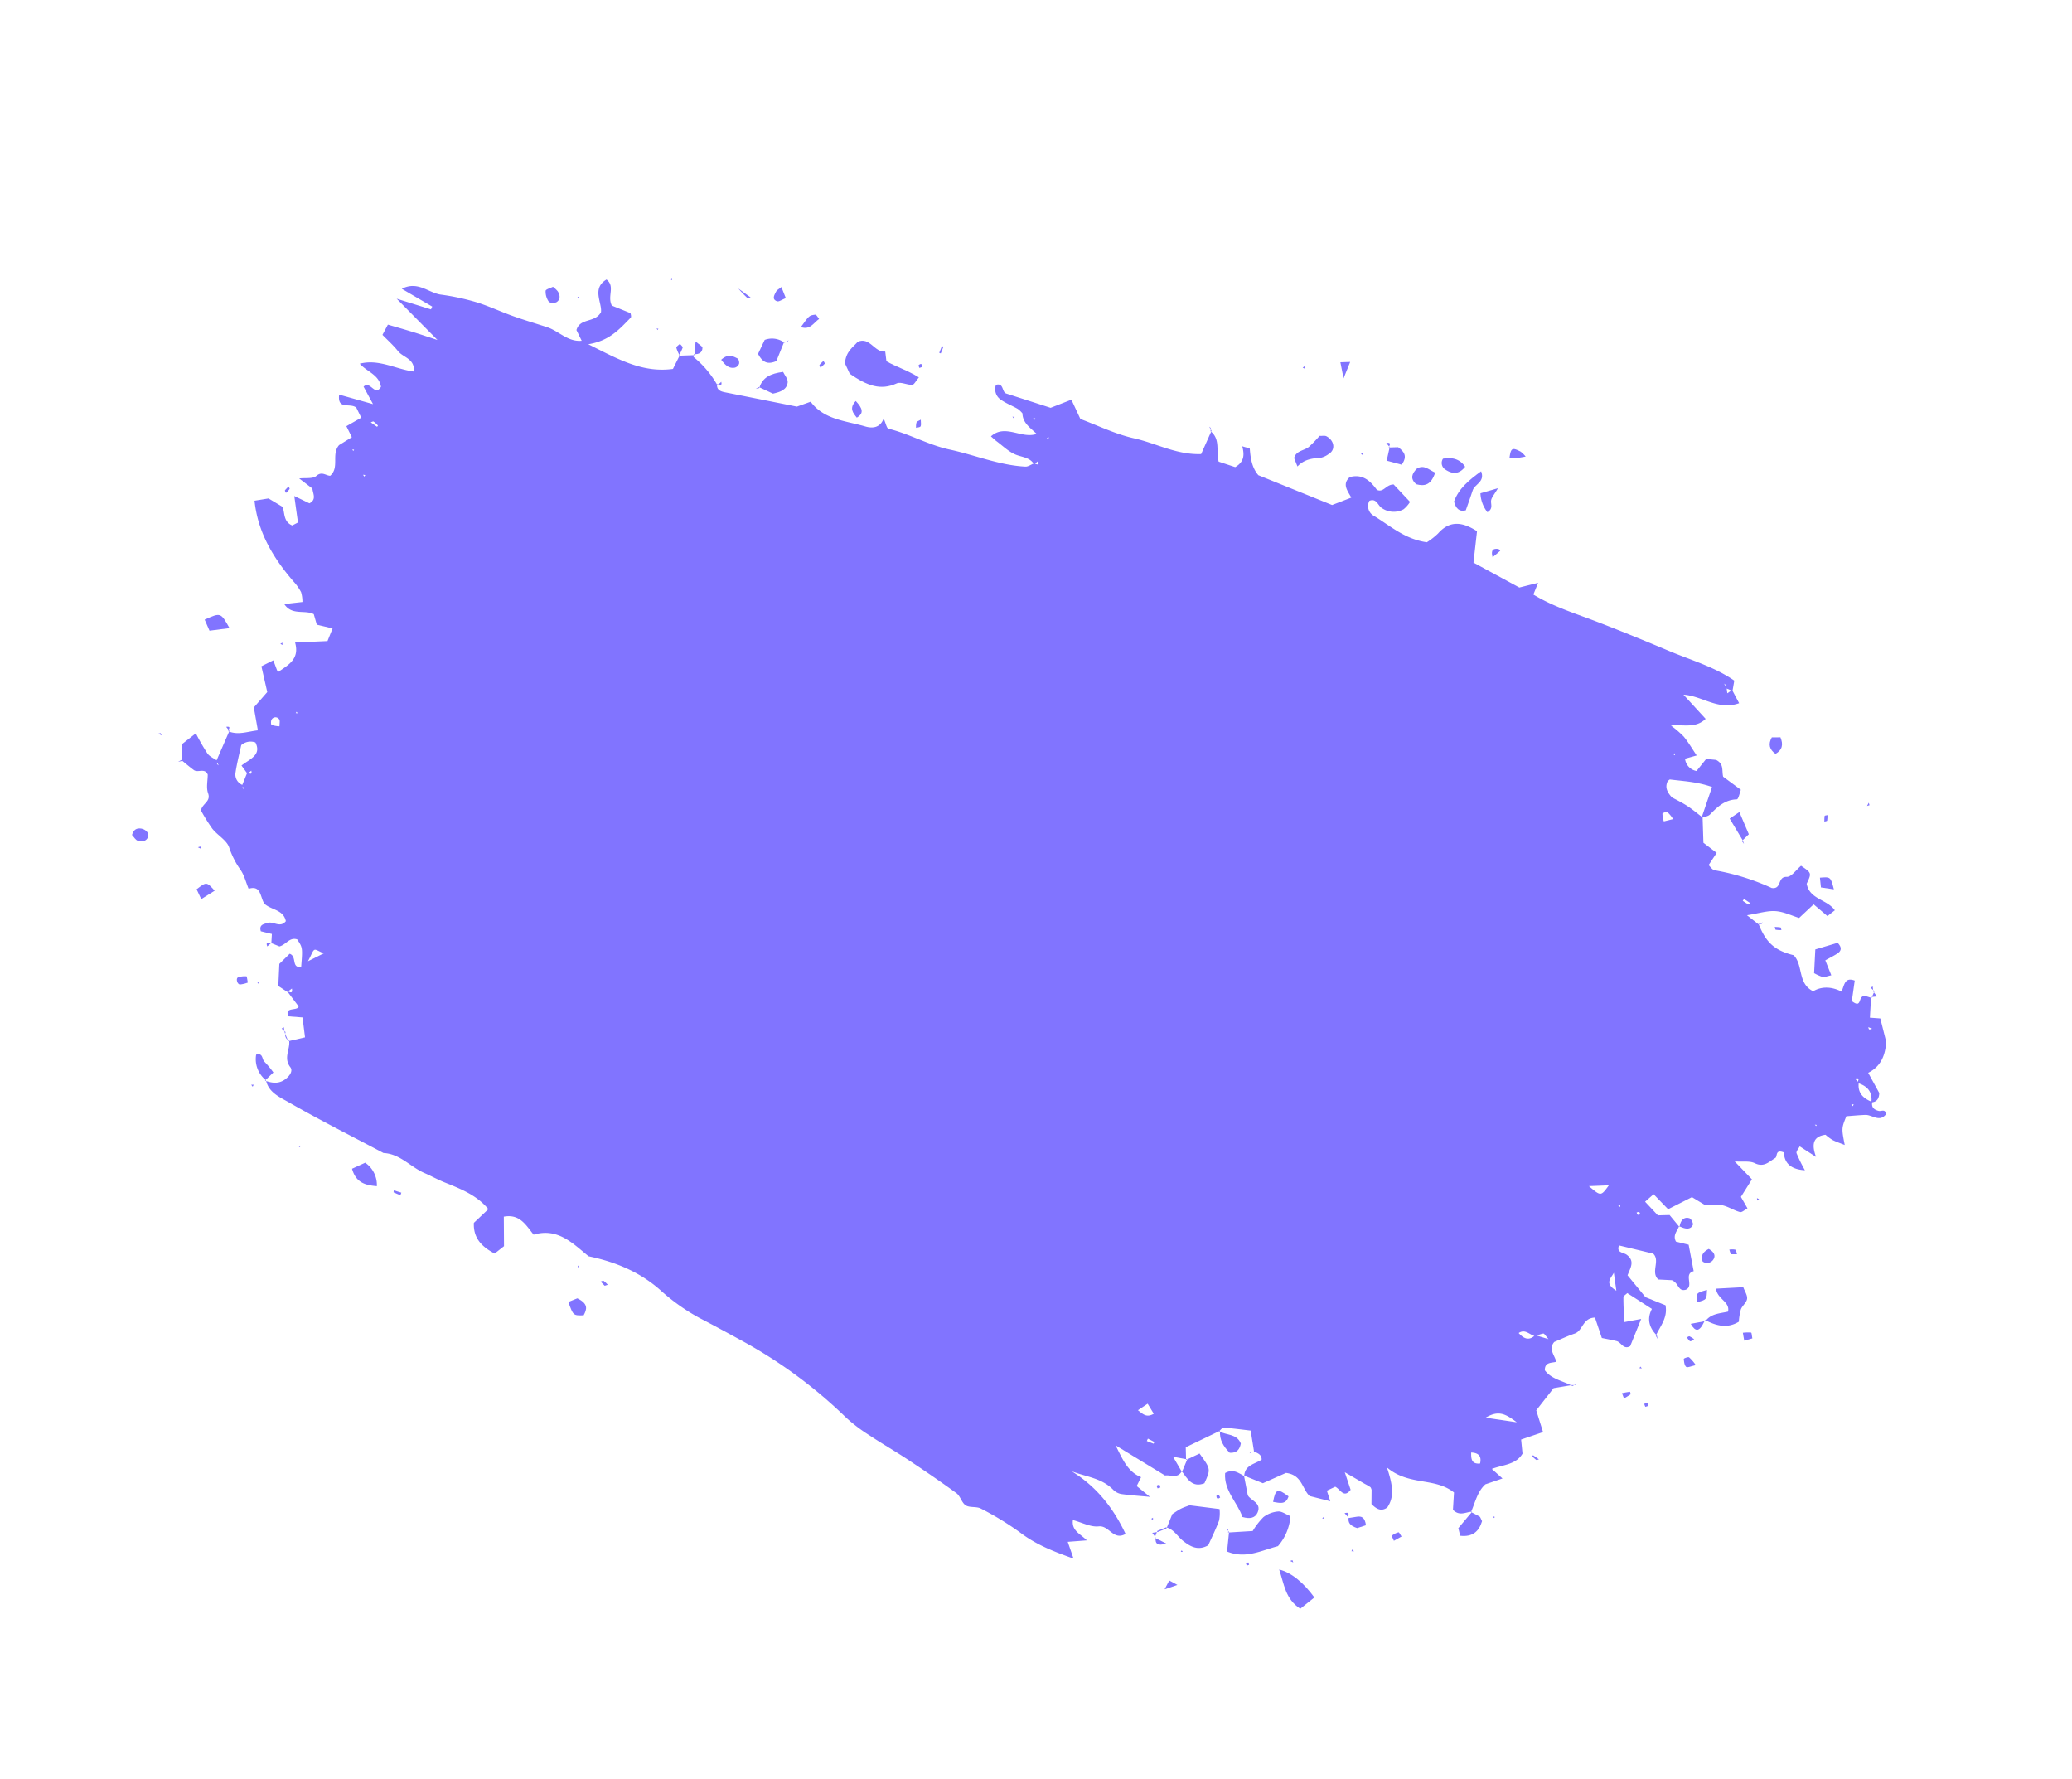 <svg xmlns="http://www.w3.org/2000/svg" xmlns:xlink="http://www.w3.org/1999/xlink" width="630.023" height="540.791" viewBox="0 0 630.023 540.791">
  <defs>
    <clipPath id="clip-path">
      <rect id="Rectangle_605" data-name="Rectangle 605" width="530.435" height="368.952" fill="#8174ff"/>
    </clipPath>
  </defs>
  <g id="Group_2644" data-name="Group 2644" transform="translate(138.212) rotate(22)" clip-path="url(#clip-path)">
    <path id="Path_12326" data-name="Path 12326" d="M390.211,288.711l-3.474-5.762c-2.677.738-5.337,1.41-7.94,2.249-.428.138-.61,1.008-.906,1.54l.226-.245-7.787,8.551,1.533,3.539.265-.295-4.3.872,4.248,3.284-.146-.206c-.252,2.662-2.839,2.264-4.23,3.123l-17.37-2.863c3.682,3.21,6.393,6.05,10.818,6.066-.085,1.1-.154,1.983-.233,3l4.978,1.531c-3.169.951-5.789,1.831-8.466,2.486a4.711,4.711,0,0,1-2.785-.327c-4.534-1.976-9.1-.505-13.759-.452,8.858,1.5,16.033,5.67,22.355,11.528-2.7,3.382-5.583-.611-8.459.94-2.133,1.149-5.109.8-7.969,1.149.8,3.2,3.747,3.035,6.238,4.139l-5.216,2.583,3.545,4.063c-6.244.267-12.117.367-18.035-1.266a90.949,90.949,0,0,0-13.77-2.277c-1.5-.173-3.2,1.075-4.65.819-1.431-.252-2.552-2-4-2.371-5.793-1.469-11.646-2.729-17.506-3.925-4.543-.927-9.151-1.551-13.691-2.488a48.653,48.653,0,0,1-8.628-2.36,145.051,145.051,0,0,0-38.5-9.813c-4.619-.54-9.228-1.07-13.863-1.508a60.781,60.781,0,0,1-14.46-3.428c-7.615-2.683-15.487-2.894-24.038-1.354-5.6-1.672-11.834-4.713-17.958.168-3.278-1.792-6.239-4.344-10.464-1.681,1.08,2.622,2.179,5.291,3.417,8.3-.543.951-1.154,2.023-1.8,3.146-4.536-.454-7.865-2.017-9.352-6.294l2.522-5.5c-4.885-2.684-10.263-2.559-15.427-2.562-2.288,0-4.492-.285-6.724-.341-4.627-.116-9.07-2.652-13.8-.977-10.872-1.123-21.775-2.022-32.594-3.513-3.017-.416-6.722-.466-8.817-3.6l-.26.2c2.068-.062,4-.5,5.283-2.248,1.021-1.391,1.742-3.585.348-4.41-3.073-1.819-2.038-4.989-3.328-7.312l-.219.22,4.29-3L72.381,274.5l-4.1,1.3c-2.361-2.311,2.011-2.45,1.749-3.963l-5.038-3.023c.807-.046,2.1.318,1.1-1.251l-.881,1.476-3.239-.648-2.227-6.347,1.757-4.029c2.46-.118,1.97,3.882,4.755,2.435-1.772-5.63-1.772-5.63-4.267-7.342-2.465.171-2.512,2.756-4.2,4H55.064l.1.094q-.467-1.373-.932-2.742l-3.419.5c-1.415-1.721.195-2.464,1.01-3.16,1.362-1.161,4.1.127,4.891-2.542-1.986-3.023-5.464-1.445-8.051-2.489-1.959-1.323-2.993-4.961-6.133-2.4-1.558-1.6-2.728-3.257-4.312-4.324a26.19,26.19,0,0,1-5.853-5.073c-1.474-1.779-4.659-2.113-6.9-3.394a52.513,52.513,0,0,1-5.286-3.853c-.433-2.156,1.871-3.633.043-5.667-1.207-1.342-1.516-3.46-2.22-5.213-1.612-1.645-2.929.688-4.422.309-1.584-.4-3.134-.935-4.7-1.41l.246.234-1.9-4.694,2.727-4.715a66.77,66.77,0,0,0,5.566,4.369c.983.622,2.369.634,3.572.921a3.5,3.5,0,0,0,.33.909c.1.15.419.158.64.229l-1.19-.916q.134-5.007.266-10.014l-.235.225c3.226.009,5.345-2.066,8.195-3.63l-3.747-5.985c.7-2.027,1.336-3.851,2.037-5.873l-4.59-6.6,2.683-3.033,2.2,2.4c.116.038.561.241.594.189,1.952-3.017,4.531-5.95,1.314-10.092l8.969-4.1v-4.142l-4.879.741-2.048-2.616c-3.022-.312-6,2.958-9.472.512l4.889-2.65a10.357,10.357,0,0,0-1.506-2.625,15.56,15.56,0,0,0-3.305-2.127c-8.4-4.3-15.692-9.77-20.231-18.341l3.684-2.233,4.764.75C9.8,133.652,10.231,137,13.46,137l1.271-1.488-4.054-7.047,5.109.336c1.625-1.929-.1-3.061-.857-4.505l-4.863-1.336c1.708-.938,3.922-1.417,4.536-2.658,1.006-2.028,2.631-1.175,3.889-1.625,1.767-3.427-2.194-6.137-.984-9.659l2.705-3.688-2.8-2.479,3.231-4.094-2.55-2.269c-2.378-.73-5.047,2.94-6.316-1.713L22.41,93.6l-4.651-3.854c1.175-2.644,4.318,1.668,4.925-1.928-1.891-3.2-5.7-2.646-8.612-4.1,4.771-3.573,10.8-2.551,16.143-3.951-1.157-3.778-4.6-2.715-6.781-3.948C21.472,74.7,19.308,73.936,17.183,73l.365-3.5c2.611-.259,5.2-.541,7.793-.764,2.284-.2,4.573-.324,7.939-.556L17.075,61.191l10.887-.9q.015-.464.032-.929L17.4,57.815c3.535-4.139,7.973-1.9,11.621-2.8a71.5,71.5,0,0,1,10.775-1.9c3.976-.355,8-.112,12-.277,3.642-.151,7.275-.5,10.912-.759,3.769-.265,7.564,1.848,11.316-.113l-2.694-2.411c-.427-3.925,4.426-4.047,4.883-7.836-.752-2.833-5.379-5.59-2.169-9.841,3.33.935,2.029,4.624,4.475,6.741h6.126c.08.167.729.885.565,1.276-1.817,4.335-3.26,8.892-8.938,12.307,10.275.828,18.561,1.933,26.686-2.684.113-1.422.238-3,.362-4.572l-.212.174,4.326-1.925-.289-.228c.114.3.165.81.35.861a30.178,30.178,0,0,1,9.881,5.236l-.242-.239c.525,1.6,1.744,1.618,3.132,1.353,7.088-1.353,14.179-2.688,21.929-4.155l3.324-2.953c5.822,3.576,12.048,1.362,18.186.755,2.221-.22,4.4-1.228,4.307-4.332,1.177,1.119,1.953,2.4,2.527,2.32,6.512-.929,13.14.031,19.6-1.091,7.755-1.347,15.765-1.215,23.292-3.808.793-.273,1.347-1.208,2.012-1.835.431-.329,2.157.336.98-1.226l-.763,1.436c-2.046-1.573-4.294-.6-6.5-.662-2.245-.064-4.467-1-6.691-1.581-.629-.164-1.236-.416-2.181-.74,2.532-5.25,8.984-2.673,12.621-5.915-2.678-1.011-5.247-1.567-6.351-4.159a8.044,8.044,0,0,0-1.825-.728c-1.973-.268-4.012-.222-5.929-.684a3.842,3.842,0,0,1-2.967-3.618c1.954-1.52,2.414,1.283,3.811,1.284l14.212-1.03L218.8,12.8l4.73,4.414c5.541-.159,11.562.3,17.334-.662,6.742-1.128,13.861-.157,20.7-3.2l.286-7.762-.247.245c3.772,1.077,3.77,4.989,5.771,7.656l5.285-.343c2.049-2.639,1.1-4.685-.389-6.68,1.363-.094,2.329-.326,2.42-.142,1.316,2.649,2.8,5.125,5.417,6.466h24.186l4.565-4.27c-1.875-1.55-4.2-2.721-2.767-5.611,3.2-2.424,6.193-1.313,9.107.513,2.268.075,1.9-2.546,4.11-3.43l6.6,3.041a9.107,9.107,0,0,1-.977,2.81,6.3,6.3,0,0,1-6.253,2.143c-1.429-.225-2.632-2.268-4.349-.629a3.384,3.384,0,0,0,2.688,3.684c5.824.914,11.56,3.127,18.224,1.459A20.649,20.649,0,0,0,337.4,8.762c1.77-5.041,5.452-6.089,10.728-5.091l2.577,9.25,15.769,1.8,4.754-3.465V15.1c7.077,1.181,14.33.523,21.574.413,7.677-.117,15.357-.086,23.033.03,7.28.111,14.625-.706,21.836.93.266,1.231.47,2.176.674,3.122l-2.281-.031a3.458,3.458,0,0,0-.332-.867c-.1-.142-.4-.148-.608-.216l1.169.844.857,1.521q.483-.747.967-1.493l3.493,2.932c-5.039,4.522-11.255,2.14-16.659,3.942l9,4.285c-1.765,3.975-5.778,4.081-9.012,5.854A29.9,29.9,0,0,1,429.779,38c2.009,1.089,3.828,2.515,5.819,3.857L432.683,44.1a4.245,4.245,0,0,0,4.637,2.15l1.353-4.5,2.9-.85c2.767.256,2.728,2.259,3.9,3.928l6.491,1.674c0,.889.4,2.945-.064,3.152-3.324,1.485-4.59,4.3-5.818,7.3-.321.784-1.326,1.3-2.017,1.938-.177-3.169-.354-6.339-.551-9.894-4.763.2-8.689,1.608-12.677,2.664-.213.056-.325.481-.486.736-.111,1.834.785,3.053,3.061,4.1,1.308.155,3.29.277,5.222.651s3.8,1,5.694,1.514l3.107,7.033,4.889,1.34-.88,4.365c.645.236,1.539.914,2.26.769a70.915,70.915,0,0,1,18.136-1.508c3.114-.763.21-3.825,2.963-4.845,1.346-.5,1.879-3.107,2.78-4.759,3.83.827,3.83.827,3.624,4.418,2.593,4.105,7.494,2.045,10.971,4.278l-1.424,2.476-5.233-1.73-2.545,5.484c-2.316.2-5.034-.014-7.415.762-2.41.786-4.487,2.549-7.595,4.416l4.407,1.261-.2-.191c4.306,4.511,7.609,5.706,13.518,4.88,3.931,1.753,4.229,7.522,9.594,7.938,1.843-2.434,4.77-3.443,8.06-3.135.01-2.32-.767-4.519,2.447-4.608.517,2.082,1.041,4.192,1.517,6.11,4.058,1.128.792-2.4,3.294-2.983l1.9-.16-.233-.206,2.021,5.969,3.027-.971,4.3,5.892c1.282,3.8,1.392,7.52-1.526,10.812l5.426,4.434c.652,1.842.171,2.872-1.169,3.556-.81-3.076-2.948-4.194-6.029-3.92-.319-.452.217-2.056-1.285-.914l1.518.684c.8,3.068,3.076,3.98,6.007,3.922.308,1.59,1.356,2.009,2.86,1.774.78-.121,1.627-1.459,2.391.181-.887,3.031-3.855,1.623-5.757,2.487-1.773.8-3.5,1.7-5.177,2.525.007,3.951.007,3.951,2.821,8.291-1.524,0-2.8.093-4.048-.031a14.778,14.778,0,0,1-2.541-.669c-3,1.729-3.224,3.942-.15,7.318l-5.8-1.107c-.053.682-.5,1.845-.11,2.291a43.69,43.69,0,0,0,4.3,3.847c-3.516,1.207-6.466.729-7.952-2.627-2.937.006-1.292,1.865-1.8,2.531-1.3,1.689-2.044,4.043-5.182,3.816-1.718-.124-3.532,1.026-5.875,1.786l6.9,3.09c-.409,2.281-.741,4.138-1.109,6.2l3.155,2.48c-.565.668-1.063,1.824-1.7,1.9-1.849.233-3.789-.194-5.627.076-1.509.221-2.922,1.068-5.092,1.918l-4.506-.727-5.348,6.121-5.8-2.576-1.551,3.08,5.168,2.39,3.259-1.422,4.145,2.245-.2-.186c.075,1.541-.855,3.229.877,4.7l3.932-.565,4.431,6.885c-2.648,2,1.867,4.077-.092,6.118-1.986,1.526-2.7-1.087-5.027-1.089l-3.9,1.348c-3.087-1.175-1.516-5.58-4.4-6.71l-10.563,1.581c.033,2.421,2.065,1.448,3.231,1.75,3.077.8,2.552,3.166,2.578,5.695l7.551,4.125h6.57c2.133,3.354.825,6.577.739,9.725l.237-.235c-2.97-1.294-4.742-3.424-4.4-6.911l-8.742-1.655c-.224.548-.772,1.217-.613,1.618.9,2.269,1.963,4.475,3.062,6.9l4.41-2.814v8.9c-1.453,1.9-2.974-.078-4.42.134-1.533.225-3.052.544-4.5.808l-4.267-4.963c-3.487,1.527-1.883,5.069-3.9,6.816-1.7,1.469-3.219,3.13-4.8,4.684-.9,2.715,1.665,3.7,2.831,5.367-1.273.948-3.245,1.376-2.257,3.692,2.944,1.794,6.367.885,9.589,1.3l-.246-.23-4.839,2.971c-.75,2.611-1.53,5.323-2.365,8.232l4.392,5.354-5.331,4.6,2,3.813c-.577,3.881-4.216,5.32-6.91,7.8l4.094,1.48-4.157,3.594c-1.451,2.968-.79,6.252-.9,9.457l.27-.237c-1.706.753-2.947,2.805-5.613,1.661l-1.676-5c-7.186-2.147-13.347,3.3-21.751.59,3.786,4.439,5.462,7.472,4.649,11.237-1.113,1.756-2.617,1.8-4.853.823l-1.6-4.054c-.181-.167-.39-.51-.673-.586a15.513,15.513,0,0,0-1.871-.271c-2.051-.291-4.1-.588-7-1.005l3.646,4.28c-.914,3.309-2.955,1-4.689.893l-1.91,2.065,2.177,2.59-6.435.88c-2.981-1.179-4.5-5.1-9.293-3.82l-5.331,5.537h-6.21l.126.1c-1.115-3.145,1.655-4.581,3.044-6.613-.6-1.487-1.926-1.356-3.168-1.416Zm66.108-64.828c-1.66.449-3.746-1.047-5.136,1.04,2.116,1.055,3.853,1.083,4.9-1.3l4.205-.372c-1.134-.558-1.809-1.135-2.105-.986a9.178,9.178,0,0,0-1.866,1.615M29.134,212.1l-2.646-1.655c1.679-2.889,4.508-5.262,1.3-8.09a4.3,4.3,0,0,0-3.7,2.374c.5,2.862.86,5.636,1.508,8.343a3.433,3.433,0,0,0,3.512,2.736,2.959,2.959,0,0,0,.308.852c.1.137.423.119.645.171L28.918,216q0-2.055-.005-4.11c.339-.345,1.929.3.92-1.112l-.7,1.326m431.68,38.194c-4.04-1.063-6.5-1.459-9.31,2.252l9.31-2.252M352.637,290.056c1.8.5,3.3,1.234,4.859-.812l-2.862-2.131-2,2.942M436.185,62.479a9.264,9.264,0,0,0-2.406-1.318c-.355-.06-1.275.812-1.2,1.025a8.989,8.989,0,0,0,1.259,2l2.35-1.7m23.6,110.534-5.528,2.5c4.525,1.517,4.525,1.517,5.528-2.5M32.741,195.071c-.359-.858-.432-1.612-.843-1.9a1.333,1.333,0,0,0-2.141.838c-.145.445.346,1.558.584,1.568a9.091,9.091,0,0,0,2.4-.51m441.157,6.8-2.747-4.773c-.19,2.051-1.538,4.066,2.747,4.773m-22.5,62.151c.666,1.708,1.367,3.31,3.765,2.085-.35-2.241-1.632-2.862-3.765-2.085M67.516,258.036l3.555-4.021c-1.6,0-2.664-.291-3.019.075-.426.439-.252,1.437-.536,3.946M465.277,76.912l-.142.665c.649.132,1.294.294,1.948.364.111.012.266-.378.4-.583l-2.206-.447M26.142,99.534l.111-.45a10.607,10.607,0,0,0-1.691-.635c-.189-.04-.473.352-.714.546l2.295.539M358.678,296.927c-.012.266-.023.531-.035.8.739,0,1.479,0,2.217-.025a3.016,3.016,0,0,0,.014-.554c-.729-.094-1.463-.154-2.2-.218M429.222,43.734l-.4.445.655.1Zm86.985,55.158h-1.3c.171.185.327.5.517.519s.407-.255.781-.519m-494.469,9.86.443.317.086-.486Zm5.894,5.91.593.357.079-.557ZM518.9,122.569l.649.366.064-.608Zm-7.947,9.887.5.27.059-.412Zm-45.774,44.771-.418.5.706.08Zm6.762.385c-.194-.181-.376-.486-.584-.5s-.441.253-.663.4c.2.175.38.469.592.49s.435-.244.655-.382m-435.58,11.7L35.9,189l-.08.492ZM210.141,22.361l.537.329.074-.519Zm6.491,3.558-.37.537.607.075Z" transform="translate(0.626 29.595)" fill="#8174ff"/>
    <path id="Path_12327" data-name="Path 12327" d="M2.936,10.985.379,8.593C-.713,5.068.832,3.161,1.538,1.067,4.365-1.825,7.511,2.253,10.4.679l1.447,2.609c3.465.463,7.087.136,10.983.843-.445,1.327-.491,2.61-1.035,2.862-1.418.657-3.6.37-4.509,1.335-3.7,3.922-8.074,4.062-14.348,2.658" transform="translate(151.052 49.35)" fill="#8174ff"/>
    <path id="Path_12328" data-name="Path 12328" d="M0,11.875,6.767,8.648A22.243,22.243,0,0,1,8.211,3.51,8.468,8.468,0,0,1,11.7.254c.98-.507,2.452-.1,4.018-.1a15.536,15.536,0,0,1-.108,9.88c-4.166,3.08-7.626,7.364-13.736,7.311-.534-1.841-1.092-3.766-1.65-5.69Z" transform="translate(392.602 331.972)" fill="#8174ff"/>
    <path id="Path_12329" data-name="Path 12329" d="M.248,11.491V6.8c.663-.928,1.167-1.76,1.8-2.483s1.4-1.344,2.066-1.962L12.993,0a11.409,11.409,0,0,1,1.173,3.3c.083,2.852-.143,5.713-.232,8.19-2.295,2.882-5.019,2.352-7.485,1.673C4.3,12.573,2.476,10.882,0,11.255Z" transform="translate(374.531 338.203)" fill="#8174ff"/>
    <path id="Path_12330" data-name="Path 12330" d="M.735,13.833c.7-2.762,3.235-3.776,5.262-5.22-.5-3.051-4.49-2.275-6-5.093L7.516,0c.881.988,2.13,1.8,2.4,2.848.283,1.115-.579,2.463-.55,3.7a18.027,18.027,0,0,0,.832,3.683C7.692,13.6,4.21,13.965.466,13.6Z" transform="translate(502.393 216.019)" fill="#8174ff"/>
    <path id="Path_12331" data-name="Path 12331" d="M5.61.157,8.9,5.24c1.375,1.253,4.782.5,4.75,3.691C13.632,10.8,12.325,11.744,9.876,12,6.939,8.509,1.6,6.718,0,1.585,1.794-.673,3.822.091,5.736.261Z" transform="translate(384.994 325.836)" fill="#8174ff"/>
    <path id="Path_12332" data-name="Path 12332" d="M10.422,8.769C5.033,7.719,3.039,3.607,0,.119,3.632-.435,8.279.964,13.117,3.978L10.422,8.769" transform="translate(411.213 348.342)" fill="#8174ff"/>
    <path id="Path_12333" data-name="Path 12333" d="M1.924,11.823C.87,10.718.449,10.276.027,9.832c-.3-2.359,2-3.2,2.9-4.849A37.281,37.281,0,0,0,4.669.689C5.469.4,6.108-.061,6.681.007c2.78.327,4.132,2.809,2.637,4.736a6.437,6.437,0,0,1-2,2.1C4.974,7.883,2.931,9.226,1.924,11.823" transform="translate(288.834 23.646)" fill="#8174ff"/>
    <path id="Path_12334" data-name="Path 12334" d="M0,3.341,3.069,0C8.047,3.094,8.027,3.124,7.827,7.832,4.918,10.545,2.524,8.5.07,7L.216,7.2Q.241,5.125.265,3.047Z" transform="translate(372.488 324.837)" fill="#8174ff"/>
    <path id="Path_12335" data-name="Path 12335" d="M7.453,9.878c-1.209.815-1.7,1.384-2.257,1.467a14.661,14.661,0,0,1-2.838-.111L0,4.41,5.542,0c1.919.87,1.94,1.949,1.083,3.141-.748,1.041-1.6,2.009-2.566,3.2L7.453,9.878" transform="translate(491.755 108.2)" fill="#8174ff"/>
    <path id="Path_12336" data-name="Path 12336" d="M4.319,12.763C2.584,14.012,1.3,13.291.011,11.627-.167,7.434,1.8,3.845,4.2,0,6.6,2.554,3.845,4.345,4,6.321c.165,2.138.219,4.285.323,6.441" transform="translate(338.886 15.907)" fill="#8174ff"/>
    <path id="Path_12337" data-name="Path 12337" d="M5.987,0V6.292C3.955,8.355,2.24,8.261,0,6.351c.085-1.428.192-3.245.277-4.69A6.329,6.329,0,0,1,6.2.2Z" transform="translate(125.866 58.818)" fill="#8174ff"/>
    <path id="Path_12338" data-name="Path 12338" d="M.24,7.272C-.1,3.837,1.865,1.834,5.119,0c.84.775,2.2,1.441,2.479,2.4.623,2.183-.957,3.581-2.864,4.879L0,7.036Z" transform="translate(129.858 67.401)" fill="#8174ff"/>
    <path id="Path_12339" data-name="Path 12339" d="M0,3.2,3.028,0A8.209,8.209,0,0,1,8.986,5.288C5.675,6.308,2.707,6.721,0,3.2" transform="translate(104.191 337.905)" fill="#8174ff"/>
    <path id="Path_12340" data-name="Path 12340" d="M1.753.237C2.73.326,3.712.377,4.678.53c.27.043.489.392,1.218,1.02.3,3.14-.787,5.581-4.5,6.6L0,6.214,2.023,0Z" transform="translate(457.014 310.172)" fill="#8174ff"/>
    <path id="Path_12341" data-name="Path 12341" d="M0,.289c2.5.353,5.29-1.39,7.541.982.356,1.76.006,3.18-2.076,3.873-2.38-1-4.418-2.43-5.239-5.1Z" transform="translate(378.517 316.043)" fill="#8174ff"/>
    <path id="Path_12342" data-name="Path 12342" d="M7.975,2.521l-5.351,3L0,2.96C3.7-.91,3.7-.91,7.975,2.521" transform="translate(0.114 200.159)" fill="#8174ff"/>
    <path id="Path_12343" data-name="Path 12343" d="M6.116.311C6.393,4.4,4.625,5.418,2.111,5.744-.359,4.888-.325,3.2.517,1.23,2.078-.73,3.874.216,6.116.311" transform="translate(324.169 21.205)" fill="#8174ff"/>
    <path id="Path_12344" data-name="Path 12344" d="M6.221,7.642,0,2.948,1.983,0l5.2,5.182-1.2,2.707Z" transform="translate(452.711 82.537)" fill="#8174ff"/>
    <path id="Path_12345" data-name="Path 12345" d="M0,2.048,2.116,0C5.988.26,6.044,2.072,5.831,4.062,2.932,5.333,2.932,5.333,0,2.048" transform="translate(180.352 351.967)" fill="#8174ff"/>
    <path id="Path_12346" data-name="Path 12346" d="M.007,1.308C2.319-.114,4.688-.628,7.167,1.057,6.431,3.718,4.648,4.653,2,4.122A2.372,2.372,0,0,1,.007,1.308" transform="translate(330.894 15.39)" fill="#8174ff"/>
    <path id="Path_12347" data-name="Path 12347" d="M0,1.147,2.606,0C4.817.557,6.365,1.475,5.588,4.538L.914,5.109C.62,3.367.416,2.159.212.95Z" transform="translate(314.343 18.566)" fill="#8174ff"/>
    <path id="Path_12348" data-name="Path 12348" d="M0,3.429,4.366,0c-.321,2.262-.777,3.359-.529,4.275.3,1.112,1.575,2,.286,3.69A9.911,9.911,0,0,1,0,3.429" transform="translate(345.4 18.757)" fill="#8174ff"/>
    <path id="Path_12349" data-name="Path 12349" d="M5.7,6.581A8.16,8.16,0,0,1,0,.487c1.728-1.419,2.144.68,3.138,1.036A28.994,28.994,0,0,1,6.892,3.533L5.444,6.776Z" transform="translate(64.171 319.388)" fill="#8174ff"/>
    <path id="Path_12350" data-name="Path 12350" d="M2.433,4.958,0,2.707c1.94-3.26,1.94-3.26,5.261-1.66L2.433,4.958" transform="translate(28.544 277.319)" fill="#8174ff"/>
    <path id="Path_12351" data-name="Path 12351" d="M0,2.289C1.214-.282,2.905-.053,4.431.063c.408.03,1,.816,1.06,1.31a1.92,1.92,0,0,1-.7,1.552c-1.516,1-2.974.467-4.79-.635" transform="translate(116.15 68.743)" fill="#8174ff"/>
    <path id="Path_12352" data-name="Path 12352" d="M1.625,0A9.361,9.361,0,0,1,3.456.71c1.136.773,1.733,1.957.98,3.129-.366.568-1.864,1.105-2.3.828A5.357,5.357,0,0,1,.012,1.981C-.135,1.518,1.072.642,1.625,0" transform="translate(58.785 69.628)" fill="#8174ff"/>
    <path id="Path_12353" data-name="Path 12353" d="M.023,2.915C-.129,1.3.467.4,1.9.073c1.386-.312,2.832.409,2.88,1.5.069,1.584-1.2,2.181-2.4,2.316C1.608,3.974.746,3.239.023,2.915" transform="translate(4.123 269.161)" fill="#8174ff"/>
    <path id="Path_12354" data-name="Path 12354" d="M2.273,0C3.3,2.8,3.3,2.8.852,4.632-.457,2.129-.457,2.129,2.273,0" transform="translate(497.712 220.913)" fill="#8174ff"/>
    <path id="Path_12355" data-name="Path 12355" d="M2.479,0c1.711,1.719,1.959,3.409.493,5.23C.8,4.709-.255,3.412.052.989L2.479,0" transform="translate(455.288 56.797)" fill="#8174ff"/>
    <path id="Path_12356" data-name="Path 12356" d="M.329,3.822C-.494-.134.047-.576,4.054.513,4.289,3.3,2.232,3.379.329,3.822" transform="translate(401.476 326.264)" fill="#8174ff"/>
    <path id="Path_12357" data-name="Path 12357" d="M4.209.8C3.111,2.465,2.966,5.044,0,5.169,1.015,1.013.97.944,2.663.023,2.945-.13,3.682.518,4.209.8" transform="translate(134.889 47.567)" fill="#8174ff"/>
    <path id="Path_12358" data-name="Path 12358" d="M5.267,2.644,1.4,3.58,0,.949C2.916-.519,2.916-.519,5.267,2.644" transform="translate(484.88 90.907)" fill="#8174ff"/>
    <path id="Path_12359" data-name="Path 12359" d="M2.727,0V5.383C1.587,3.639.894,2.577,0,1.208L2.727,0" transform="translate(290.992 0)" fill="#8174ff"/>
    <path id="Path_12360" data-name="Path 12360" d="M.353,3.092C-.4.181-.113-.2,2.781.076A8.024,8.024,0,0,1,4.763.9C3.839,1.46,3.054,2,2.214,2.426a14.175,14.175,0,0,1-1.861.666" transform="translate(349.206 5.787)" fill="#8174ff"/>
    <path id="Path_12361" data-name="Path 12361" d="M1.062,0,3.569,2.621c-.881.816-1.516,1.9-2.158,1.9C-.378,4.533.018,2.979.08,1.9.112,1.365.6.858,1.062,0" transform="translate(123.773 43.672)" fill="#8174ff"/>
    <path id="Path_12362" data-name="Path 12362" d="M.348,0c2.716,1.256,3.815,2.455,2.2,4.567C.947,3.67-.746,2.835.348,0" transform="translate(158.424 67.328)" fill="#8174ff"/>
    <path id="Path_12363" data-name="Path 12363" d="M0,1.922Q1.222,1.189,2.442.458C3.651-.264,4.737-.35,5.984,1.829L3.842,3.617C1.457,3.809.6,3.073.241,1.692L0,1.922" transform="translate(424.659 324.271)" fill="#8174ff"/>
    <path id="Path_12364" data-name="Path 12364" d="M.2,3.619C.145,3.3.072,2.993.041,2.676-.1,1.222.537.1,2,0c.572-.04,1.76,1.008,1.735,1.517C3.663,3.025,2.375,3.439.976,3.443c-.325,0-.65-.006-.975-.009Z" transform="translate(484.871 202.703)" fill="#8174ff"/>
    <path id="Path_12365" data-name="Path 12365" d="M.838,4.253C-.536,2.728-.058,1.342,1.1,0,2.568.189,3.823.794,3.628,2.313A2.286,2.286,0,0,1,.838,4.253" transform="translate(494.717 209.169)" fill="#8174ff"/>
    <path id="Path_12366" data-name="Path 12366" d="M4.107,1.451c-1.2.787-2.057,1.729-2.528,1.57C.883,2.786.388,1.806,0,1.047-.061.919.936-.067,1.314,0A11.993,11.993,0,0,1,4.107,1.451" transform="translate(501.303 241.954)" fill="#8174ff"/>
    <path id="Path_12367" data-name="Path 12367" d="M3.5,1.6A8.643,8.643,0,0,1,1.5,3.036C.715,3.318-.4,1.824.144,1.265A6.009,6.009,0,0,1,2.414,0C2.536-.043,3.018.87,3.5,1.6" transform="translate(50.114 298.892)" fill="#8174ff"/>
    <path id="Path_12368" data-name="Path 12368" d="M0,3.018C.144,1.574.222.787.3,0L3.11.322,0,3.018" transform="translate(381.176 364.071)" fill="#8174ff"/>
    <path id="Path_12369" data-name="Path 12369" d="M3.321,1.494,1.284,3.056,0,.992A12.721,12.721,0,0,1,2.305,0c.174-.042.575.825,1.015,1.493" transform="translate(514.979 227.918)" fill="#8174ff"/>
    <path id="Path_12370" data-name="Path 12370" d="M1.161,2.574,0,1.3C.688.855,1.37.4,2.082,0c.026-.014.531.556.47.654-.4.65-.884,1.244-1.39,1.92" transform="translate(487.786 258.394)" fill="#8174ff"/>
    <path id="Path_12371" data-name="Path 12371" d="M3.588,0c-.049.608-.054,1.224-.156,1.823-.317,1.86-1.1,2.736-3.431.894L3.857.239Z" transform="translate(499.271 229.615)" fill="#8174ff"/>
    <path id="Path_12372" data-name="Path 12372" d="M1.152,2.932C.644,2.4-.07,1.847.006,1.71A5.008,5.008,0,0,1,1.487.013C1.653-.1,2.364.55,2.824.85L1.152,2.932" transform="translate(439.139 324.365)" fill="#8174ff"/>
    <path id="Path_12373" data-name="Path 12373" d="M1.2,3.991C.867,2.872.529,1.754,0,0,1.263.45,2.483.543,2.658,1.011c.522,1.4-.322,2.336-1.742,2.752Z" transform="translate(106.854 68.797)" fill="#8174ff"/>
    <path id="Path_12374" data-name="Path 12374" d="M.809,3.008C-.646,1.1.042.386,1.451.009c.215-.059.516.185.777.289L.809,3.008" transform="translate(355.306 35.827)" fill="#8174ff"/>
    <path id="Path_12375" data-name="Path 12375" d="M.951,1.806,0,.666A4.806,4.806,0,0,1,1.707,0c.334.005.656.7.983,1.092L.951,1.806" transform="translate(501.692 206.354)" fill="#8174ff"/>
    <path id="Path_12376" data-name="Path 12376" d="M.574,2.134C.36,1.907-.034,1.653,0,1.5A9.026,9.026,0,0,1,.62,0c.19.213.568.462.534.633a8.479,8.479,0,0,1-.58,1.5" transform="translate(8.028 156.009)" fill="#8174ff"/>
    <path id="Path_12377" data-name="Path 12377" d="M0,.2,3.921.5C1.794,2.277.791,1.861.229,0Z" transform="translate(372.491 353.485)" fill="#8174ff"/>
    <path id="Path_12378" data-name="Path 12378" d="M1.637,1.265Q.818.909,0,.551C.257.356.555-.038.763,0A9.079,9.079,0,0,1,2.389.635l-.753.63" transform="translate(187.117 344.041)" fill="#8174ff"/>
    <path id="Path_12379" data-name="Path 12379" d="M2.39.824C1.644.824.9.838.153.8.091.794.051.408,0,.2L2.358,0q.017.412.032.824" transform="translate(118.458 342.224)" fill="#8174ff"/>
    <path id="Path_12380" data-name="Path 12380" d="M2.24.639A10.061,10.061,0,0,1,.594,1.2C.441,1.223.2.771,0,.539A10.811,10.811,0,0,1,1.664,0c.149-.026.381.411.576.637" transform="translate(477.759 110.368)" fill="#8174ff"/>
    <path id="Path_12381" data-name="Path 12381" d="M.708,0a8.836,8.836,0,0,1,.536,1.594c.026.16-.43.393-.664.593A10.157,10.157,0,0,1,0,.553C-.026.418.458.187.708,0" transform="translate(479.177 73.366)" fill="#8174ff"/>
    <path id="Path_12382" data-name="Path 12382" d="M1.85,3.314A9.713,9.713,0,0,1,.036,1.524C-.143,1.229.388.521.6,0,1.022.256,1.78.478,1.811.773a14.431,14.431,0,0,1-.173,2.714Z" transform="translate(102.093 71.225)" fill="#8174ff"/>
    <path id="Path_12383" data-name="Path 12383" d="M.9,0c.334.851.737,1.405.688,1.917C1.56,2.259.885,2.543.5,2.852A4.535,4.535,0,0,1,0,1.273C.03.871.529.5.9,0" transform="translate(178.344 65.174)" fill="#8174ff"/>
    <path id="Path_12384" data-name="Path 12384" d="M2.278.3c-.319.375-.624,1.01-.9,1C.908,1.283.457.854,0,.6.216.387.432,0,.649,0A8.4,8.4,0,0,1,2.278.3" transform="translate(499.712 235.99)" fill="#8174ff"/>
    <path id="Path_12385" data-name="Path 12385" d="M.673,0c.227.209.7.491.655.63A10.572,10.572,0,0,1,.573,2.246C.37,2.015-.04,1.735,0,1.563A9.393,9.393,0,0,1,.673,0" transform="translate(144.453 59.711)" fill="#8174ff"/>
    <path id="Path_12386" data-name="Path 12386" d="M0,0,4.473,1.112c-.241.2-.536.619-.712.575A35.574,35.574,0,0,1,0,0" transform="translate(112.86 48.997)" fill="#8174ff"/>
    <rect id="Rectangle_604" data-name="Rectangle 604" width="0.503" height="2.202" transform="translate(176.821 42.038)" fill="#8174ff"/>
    <path id="Path_12387" data-name="Path 12387" d="M.1,0,2.235.491c-.232.165-.5.5-.688.461A9.6,9.6,0,0,1,0,.408L.1,0" transform="translate(469.67 287.319)" fill="#8174ff"/>
    <path id="Path_12388" data-name="Path 12388" d="M.654,0,0,.867.894.236Z" transform="translate(129.204 74.437)" fill="#8174ff"/>
    <path id="Path_12389" data-name="Path 12389" d="M.243,1.417.922,0C1.911,1.367.287.77,0,1.177Z" transform="translate(117.758 77.24)" fill="#8174ff"/>
    <path id="Path_12390" data-name="Path 12390" d="M0,.247.931.808.235,0Z" transform="translate(458.698 90.179)" fill="#8174ff"/>
    <path id="Path_12391" data-name="Path 12391" d="M.2,1.1,1.049,0C.993.222,1.009.543.865.644A2.777,2.777,0,0,1,0,.909Z" transform="translate(472.804 110.923)" fill="#8174ff"/>
    <path id="Path_12392" data-name="Path 12392" d="M1.467,1.156,0,.6.432,0q.389.687.777,1.375Z" transform="translate(511.712 116.501)" fill="#8174ff"/>
    <path id="Path_12393" data-name="Path 12393" d="M.023.22l1.568.966L0,2.012l.233.206Q.258,1.109.28,0Z" transform="translate(512.898 117.657)" fill="#8174ff"/>
    <path id="Path_12394" data-name="Path 12394" d="M.3.679,0,0,.708.066Z" transform="translate(503.632 189.345)" fill="#8174ff"/>
    <path id="Path_12395" data-name="Path 12395" d="M.42,0,.748.644,0,.586Z" transform="translate(24.213 200.743)" fill="#8174ff"/>
    <path id="Path_12396" data-name="Path 12396" d="M1.373,1.078,0,.3C1.554-.643.815.908,1.139,1.3Z" transform="translate(18.386 230.581)" fill="#8174ff"/>
    <path id="Path_12397" data-name="Path 12397" d="M.618,0l.557.534L0,.429.618,0" transform="translate(0 240.111)" fill="#8174ff"/>
    <path id="Path_12398" data-name="Path 12398" d="M0,.234.877.9.236,0Z" transform="translate(490.802 239.464)" fill="#8174ff"/>
    <path id="Path_12399" data-name="Path 12399" d="M.673,0,0,.874.919.234Z" transform="translate(8.83 245.339)" fill="#8174ff"/>
    <path id="Path_12400" data-name="Path 12400" d="M.681.338,0,.571.052,0Z" transform="translate(489.871 250.11)" fill="#8174ff"/>
    <path id="Path_12401" data-name="Path 12401" d="M.594,1.425C.38,1.177-.014.919,0,.684S.428.227.667,0c.218.249.613.507.6.744S.836,1.2.594,1.425" transform="translate(495.331 259.472)" fill="#8174ff"/>
    <path id="Path_12402" data-name="Path 12402" d="M.246,1.064,1.025,0C.952.175.926.418.793.51A3.778,3.778,0,0,1,0,.834Z" transform="translate(472.786 262.274)" fill="#8174ff"/>
    <path id="Path_12403" data-name="Path 12403" d="M.61,0l.533.575L0,.486.61,0" transform="translate(24.124 267.561)" fill="#8174ff"/>
    <path id="Path_12404" data-name="Path 12404" d="M1.193,0,.473,1.392C-.708.082.613.282,1.29.094Z" transform="translate(54.497 286.704)" fill="#8174ff"/>
    <path id="Path_12405" data-name="Path 12405" d="M.368,0,.641.615,0,.561Z" transform="translate(56.345 298.974)" fill="#8174ff"/>
    <path id="Path_12406" data-name="Path 12406" d="M1.515,1.181,0,.641.469,0l.817,1.4Z" transform="translate(68.388 308.977)" fill="#8174ff"/>
    <path id="Path_12407" data-name="Path 12407" d="M.125.54,0,0l.44.088Z" transform="translate(465.644 309.021)" fill="#8174ff"/>
    <path id="Path_12408" data-name="Path 12408" d="M2.243,2.035A2.06,2.06,0,0,1,.229,0L0,.22,2.023,2.256Z" transform="translate(69.675 310.158)" fill="#8174ff"/>
    <path id="Path_12409" data-name="Path 12409" d="M.981,0,0,1.024C.094.809.131.49.3.4A3.014,3.014,0,0,1,1.214.237Z" transform="translate(389.624 318.069)" fill="#8174ff"/>
    <path id="Path_12410" data-name="Path 12410" d="M1.672,1.283,0,.429C1.721-.786,1.151.9,1.432,1.513Z" transform="translate(423.227 324.68)" fill="#8174ff"/>
    <path id="Path_12411" data-name="Path 12411" d="M0,.282.7,0,.638.669Z" transform="translate(66.205 328.63)" fill="#8174ff"/>
    <path id="Path_12412" data-name="Path 12412" d="M.511.325,0,.518.083,0Z" transform="translate(417.563 328.667)" fill="#8174ff"/>
    <path id="Path_12413" data-name="Path 12413" d="M.6,0c.226.2.666.507.633.565C.8,1.353.324,1.326,0,.486-.031.4.423.139.6,0" transform="translate(385.133 334.325)" fill="#8174ff"/>
    <path id="Path_12414" data-name="Path 12414" d="M.723.376,0,.61.072,0Z" transform="translate(429.5 334.449)" fill="#8174ff"/>
    <path id="Path_12415" data-name="Path 12415" d="M1.222.685l-.694.572C.337,1.029-.022.783,0,.579S.417.192.648,0l.573.684" transform="translate(367.171 338.177)" fill="#8174ff"/>
    <path id="Path_12416" data-name="Path 12416" d="M.326,0,.5.5,0,.409Z" transform="translate(86.6 340.475)" fill="#8174ff"/>
    <path id="Path_12417" data-name="Path 12417" d="M.182.567,0,0,.481.055Z" transform="translate(178.896 342.661)" fill="#8174ff"/>
    <path id="Path_12418" data-name="Path 12418" d="M1.114.815,0,0C.21.063.512.063.611.2a2.914,2.914,0,0,1,.284.83Z" transform="translate(391.707 342.814)" fill="#8174ff"/>
    <path id="Path_12419" data-name="Path 12419" d="M.555,0,1.06.55,0,.5.555,0" transform="translate(413.321 344.3)" fill="#8174ff"/>
    <path id="Path_12420" data-name="Path 12420" d="M.388,0,.643.6,0,.518Z" transform="translate(369.35 348.224)" fill="#8174ff"/>
    <path id="Path_12421" data-name="Path 12421" d="M2.05,0,0,1.978l.277.229L2.3.236Z" transform="translate(372.482 349.459)" fill="#8174ff"/>
    <path id="Path_12422" data-name="Path 12422" d="M1.008.579l-.556.5C.289.889-.014.689,0,.514S.336.17.522,0l.486.579" transform="translate(401.199 349.97)" fill="#8174ff"/>
    <path id="Path_12423" data-name="Path 12423" d="M1.46,2.048,0,1.141,1.5.228,1.221,0,1.23,2.246l.229-.2" transform="translate(371.26 351.437)" fill="#8174ff"/>
    <path id="Path_12424" data-name="Path 12424" d="M.556.338,0,.551.075,0Z" transform="translate(381.469 354.13)" fill="#8174ff"/>
    <path id="Path_12425" data-name="Path 12425" d="M.373,0,.6.7,0,.632Z" transform="translate(280.985 6.383)" fill="#8174ff"/>
    <path id="Path_12426" data-name="Path 12426" d="M1.423,1.121,0,.336c1.452-.911,1.157.242,1.211.983Z" transform="translate(313.132 18.395)" fill="#8174ff"/>
    <path id="Path_12427" data-name="Path 12427" d="M0,.23.628,0,.541.608Z" transform="translate(307.121 24.272)" fill="#8174ff"/>
    <path id="Path_12428" data-name="Path 12428" d="M1.136.9,0,0C.2.083.5.112.593.262a3.485,3.485,0,0,1,.3.88Z" transform="translate(261.336 34.295)" fill="#8174ff"/>
    <path id="Path_12429" data-name="Path 12429" d="M1.207.7l-.66.6C.355,1.07-.05.742.005.626.418-.241.859-.2,1.207.7" transform="translate(172.412 49.461)" fill="#8174ff"/>
    <path id="Path_12430" data-name="Path 12430" d="M.4,0,.658.632,0,.546Z" transform="translate(92.584 53.552)" fill="#8174ff"/>
    <path id="Path_12431" data-name="Path 12431" d="M0,.187.621,0,.55.513Z" transform="translate(204.734 53.72)" fill="#8174ff"/>
    <path id="Path_12432" data-name="Path 12432" d="M.209,1.185,1.1,0C1.023.194,1,.458.862.568A4.491,4.491,0,0,1,0,.989Z" transform="translate(131.854 57.829)" fill="#8174ff"/>
    <path id="Path_12433" data-name="Path 12433" d="M.615.614,0,1.12Q.061.561.122,0L.615.614" transform="translate(489.996 65.169)" fill="#8174ff"/>
    <path id="Path_12434" data-name="Path 12434" d="M0,.212.493,0,.407.55Z" transform="translate(68.473 69.475)" fill="#8174ff"/>
    <path id="Path_12435" data-name="Path 12435" d="M0,.17.548,0,.487.459Z" transform="translate(94.355 69.43)" fill="#8174ff"/>
  </g>
</svg>
